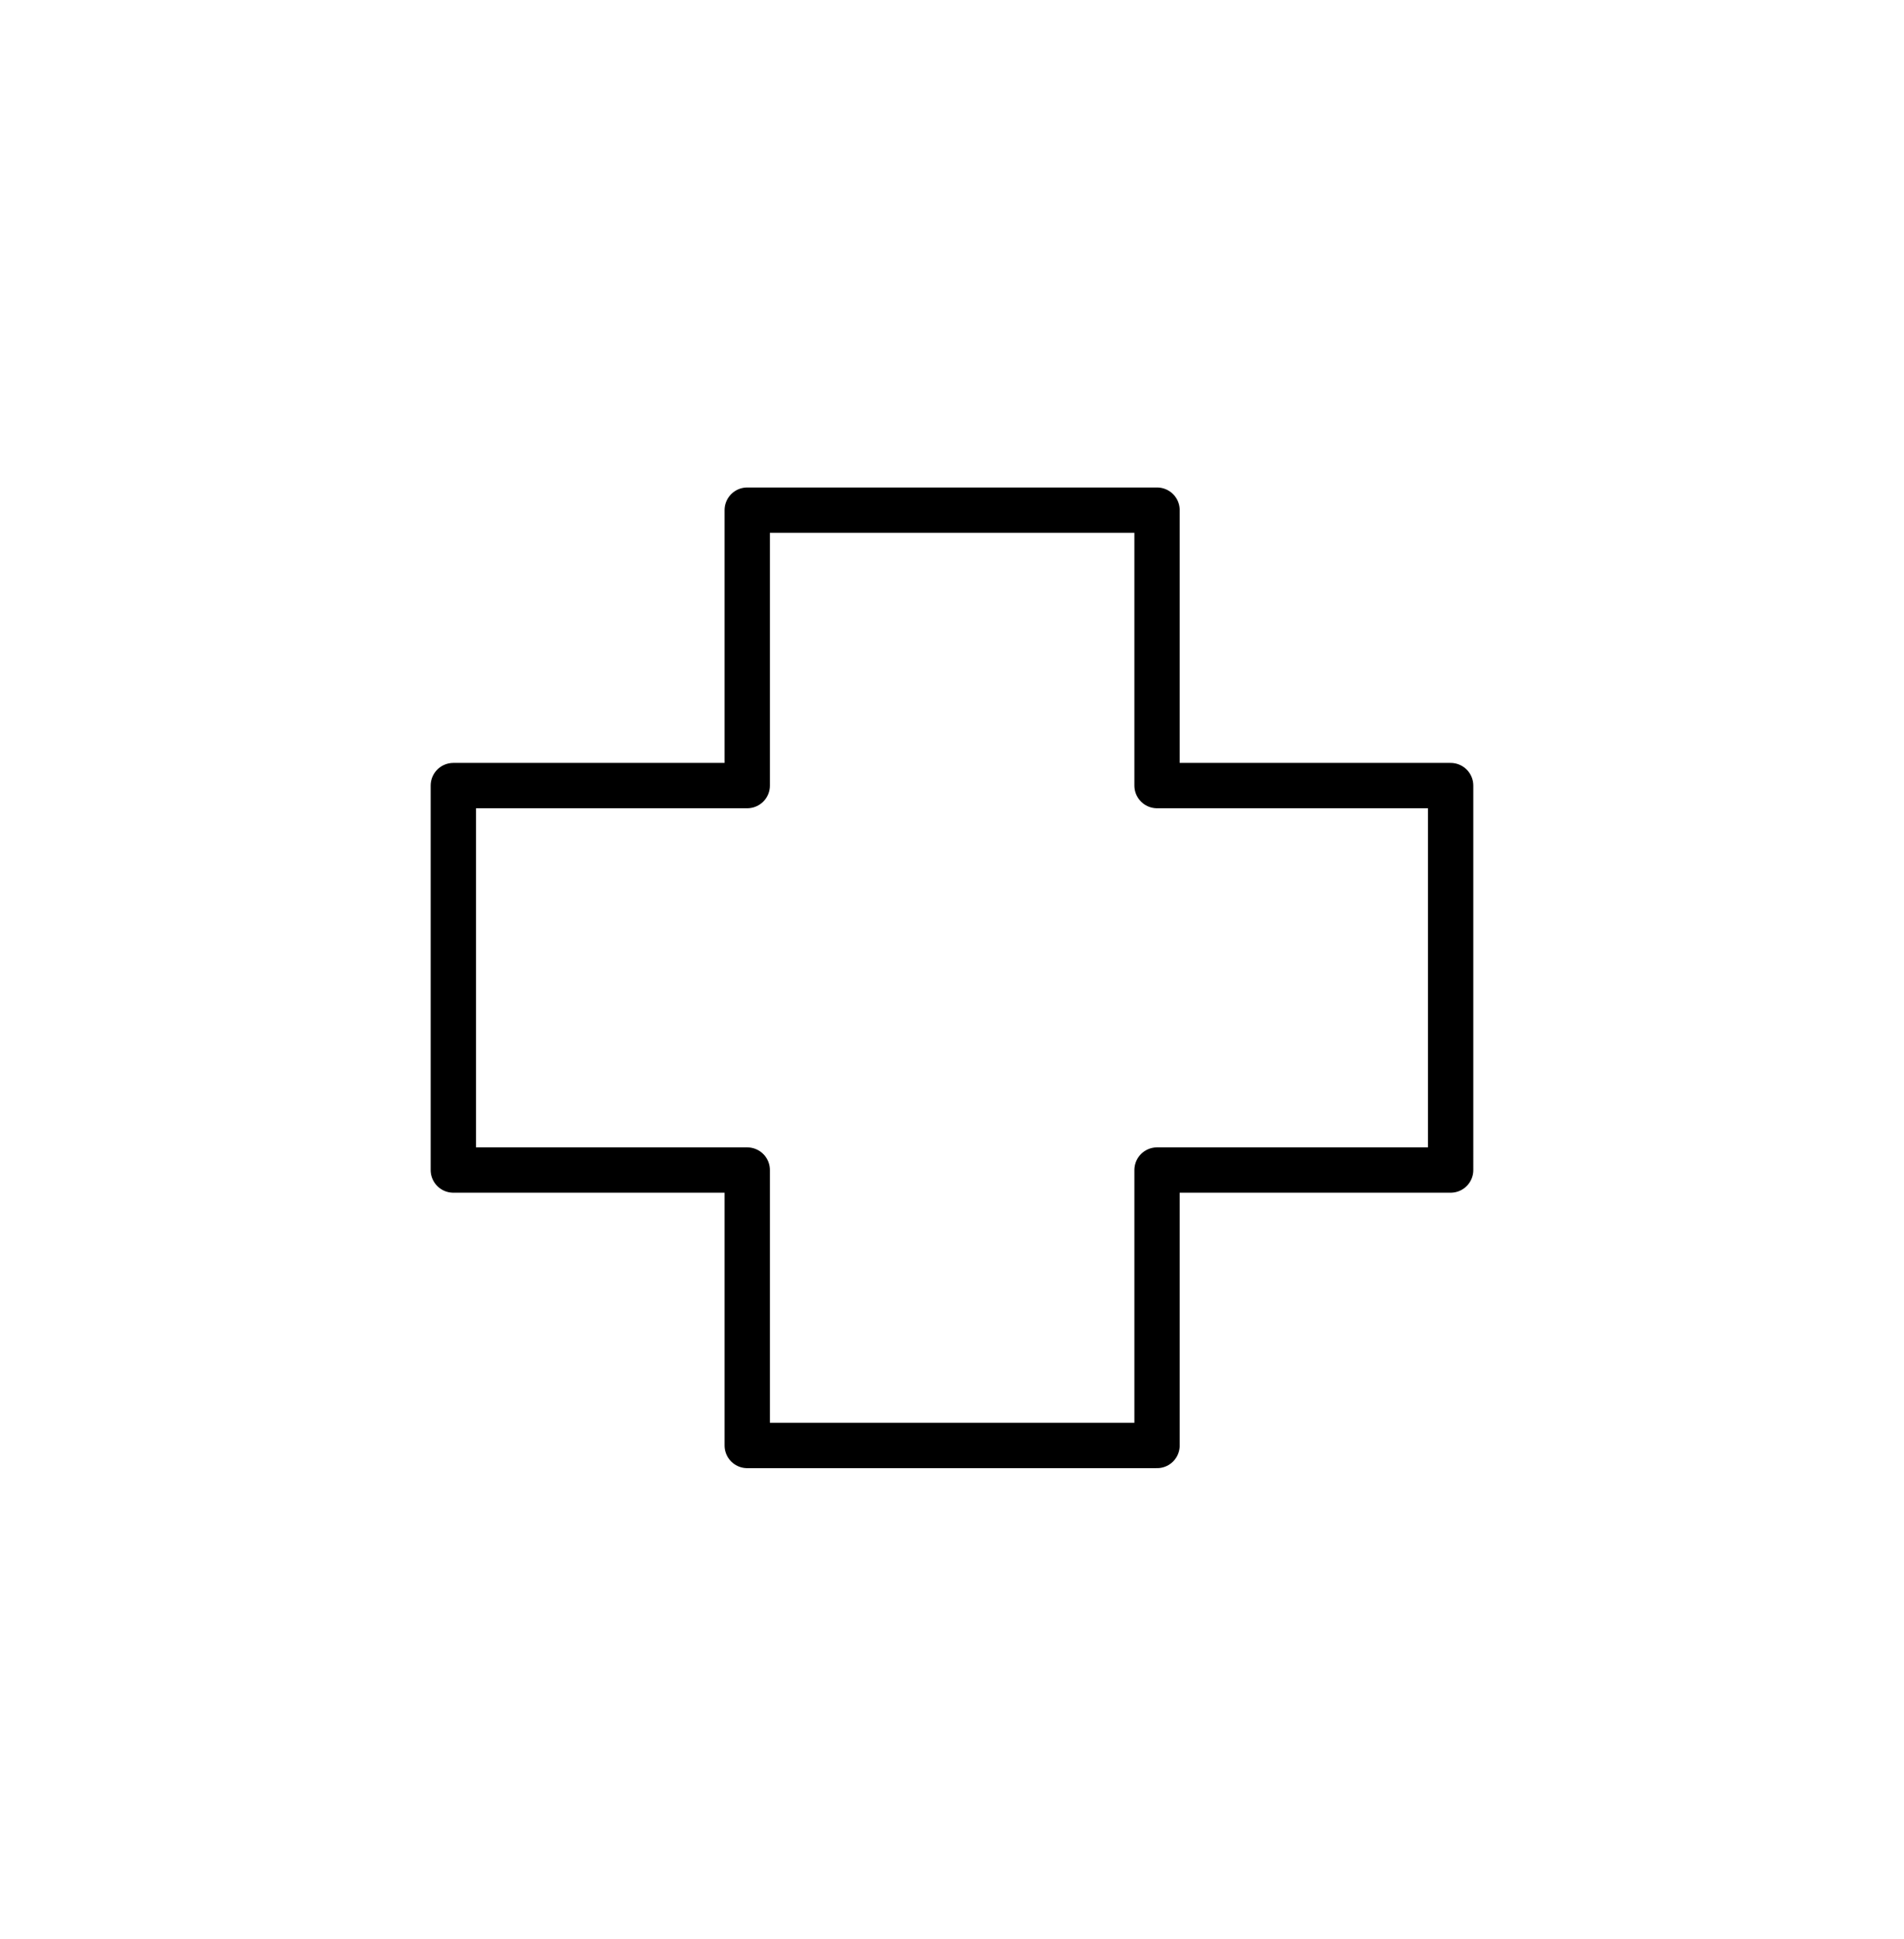 <svg width="56" height="57" viewBox="0 0 56 57" fill="none" xmlns="http://www.w3.org/2000/svg"><path d="M42.666 23.097h-8.635v-8.098H21.977v8.098h-8.644V34.4h8.644v8.098h12.054V34.4h8.635V23.097Z" stroke="#000" stroke-width="1.333" stroke-miterlimit="10" stroke-linecap="round" stroke-linejoin="round"/></svg>